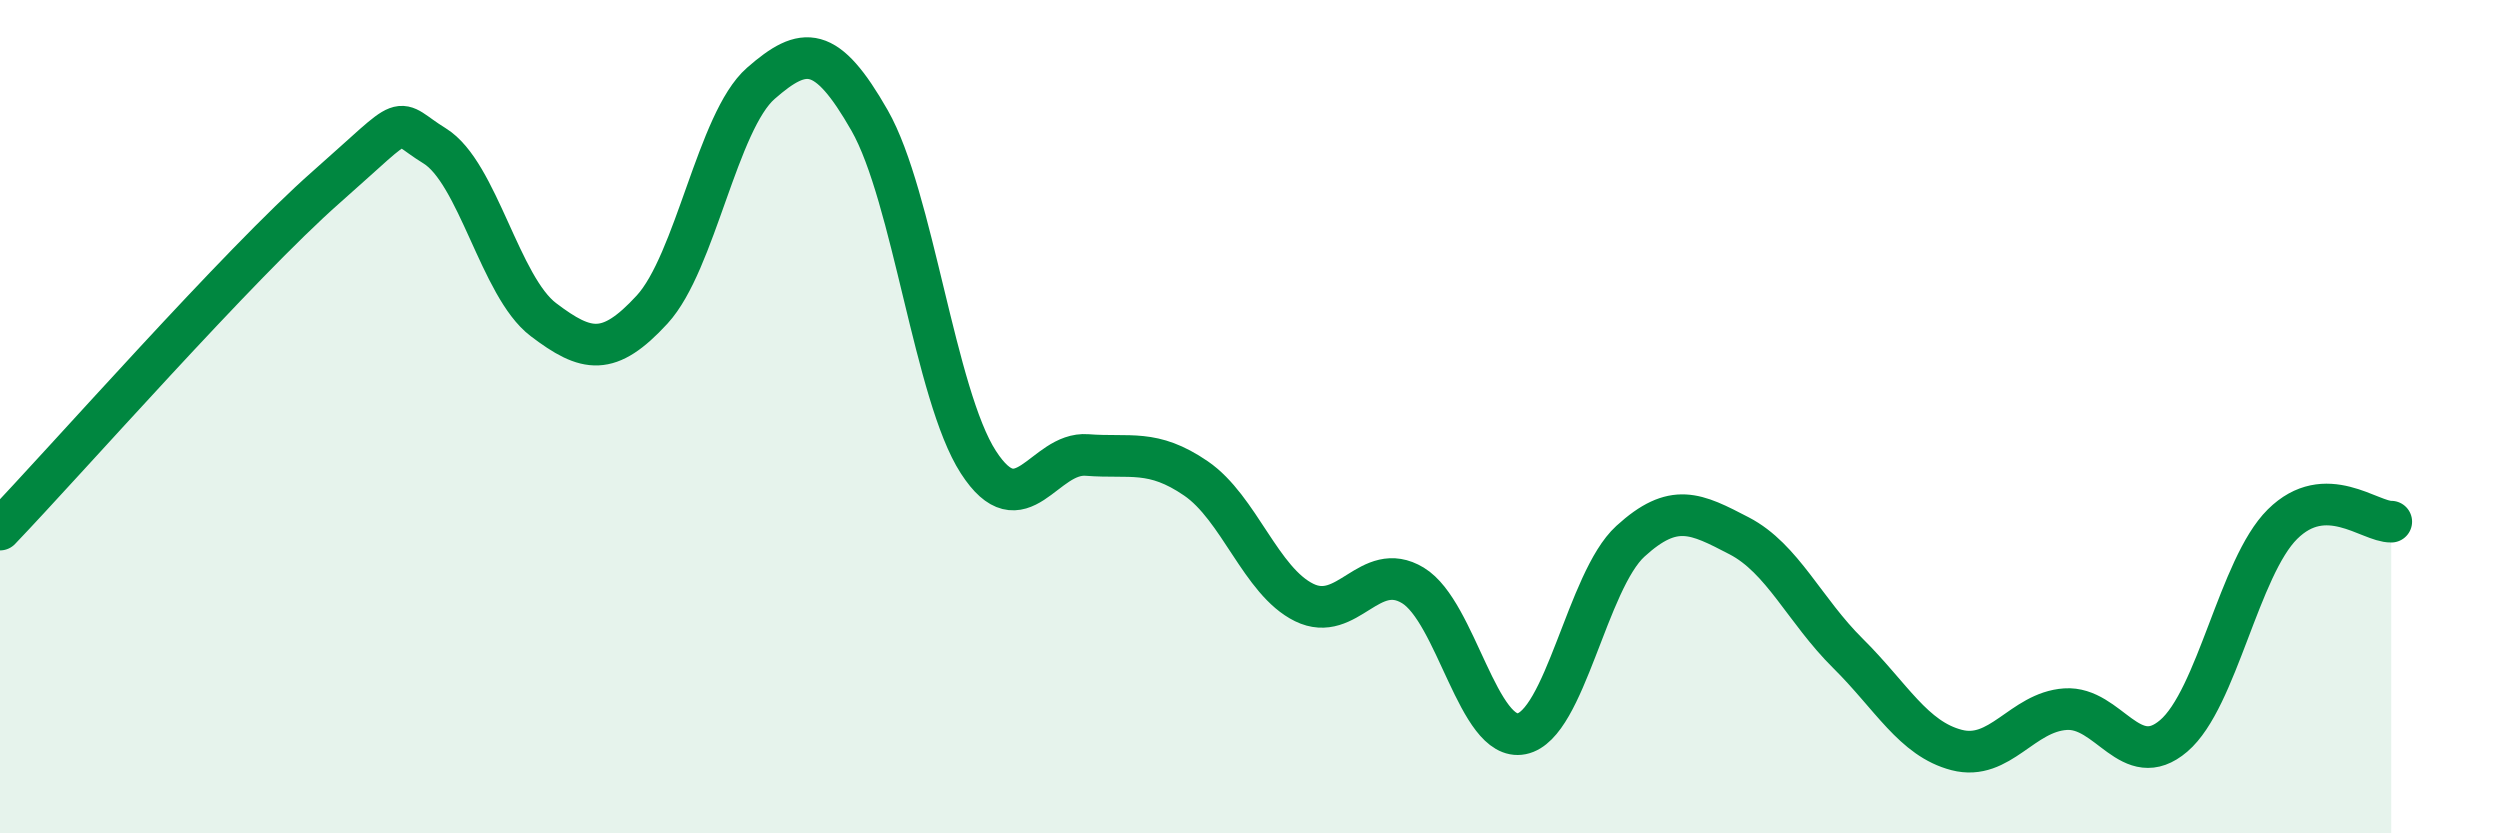 
    <svg width="60" height="20" viewBox="0 0 60 20" xmlns="http://www.w3.org/2000/svg">
      <path
        d="M 0,12.71 C 1.57,11.07 5.74,6.33 7.83,4.49 C 9.92,2.65 9.39,2.86 10.43,3.5 C 11.47,4.14 12,6.88 13.04,7.67 C 14.08,8.46 14.61,8.56 15.65,7.43 C 16.69,6.3 17.22,2.91 18.26,2 C 19.3,1.09 19.83,1.07 20.87,2.89 C 21.91,4.71 22.44,9.48 23.48,11.09 C 24.52,12.7 25.05,10.84 26.09,10.92 C 27.13,11 27.66,10.77 28.7,11.48 C 29.74,12.19 30.26,13.95 31.3,14.46 C 32.34,14.97 32.87,13.42 33.91,14.05 C 34.95,14.68 35.48,17.82 36.52,17.61 C 37.56,17.4 38.09,13.94 39.13,12.99 C 40.17,12.04 40.7,12.32 41.74,12.86 C 42.78,13.4 43.31,14.65 44.35,15.68 C 45.39,16.71 45.92,17.73 46.96,18 C 48,18.27 48.53,17.09 49.57,17.02 C 50.61,16.95 51.13,18.55 52.17,17.66 C 53.21,16.77 53.74,13.61 54.78,12.58 C 55.82,11.55 56.87,12.53 57.39,12.52L57.39 20L0 20Z"
        fill="#008740"
        opacity="0.1"
        stroke-linecap="round"
        stroke-linejoin="round"
      />
      <path
        d="M 0,12.71 C 1.57,11.07 5.74,6.33 7.83,4.49 C 9.92,2.65 9.39,2.86 10.43,3.5 C 11.47,4.14 12,6.88 13.04,7.67 C 14.08,8.46 14.61,8.56 15.65,7.43 C 16.69,6.3 17.22,2.91 18.26,2 C 19.3,1.09 19.83,1.07 20.87,2.89 C 21.91,4.71 22.44,9.48 23.48,11.09 C 24.52,12.7 25.05,10.84 26.09,10.92 C 27.13,11 27.66,10.77 28.7,11.48 C 29.74,12.19 30.26,13.95 31.3,14.46 C 32.34,14.97 32.87,13.42 33.91,14.05 C 34.95,14.68 35.48,17.82 36.52,17.61 C 37.56,17.4 38.09,13.94 39.13,12.99 C 40.17,12.04 40.7,12.32 41.74,12.86 C 42.78,13.4 43.31,14.65 44.35,15.68 C 45.39,16.71 45.92,17.73 46.96,18 C 48,18.27 48.53,17.09 49.57,17.02 C 50.61,16.95 51.13,18.55 52.17,17.66 C 53.21,16.77 53.74,13.61 54.78,12.58 C 55.82,11.55 56.87,12.53 57.39,12.52"
        stroke="#008740"
        stroke-width="1"
        fill="none"
        stroke-linecap="round"
        stroke-linejoin="round"
      />
    </svg>
  